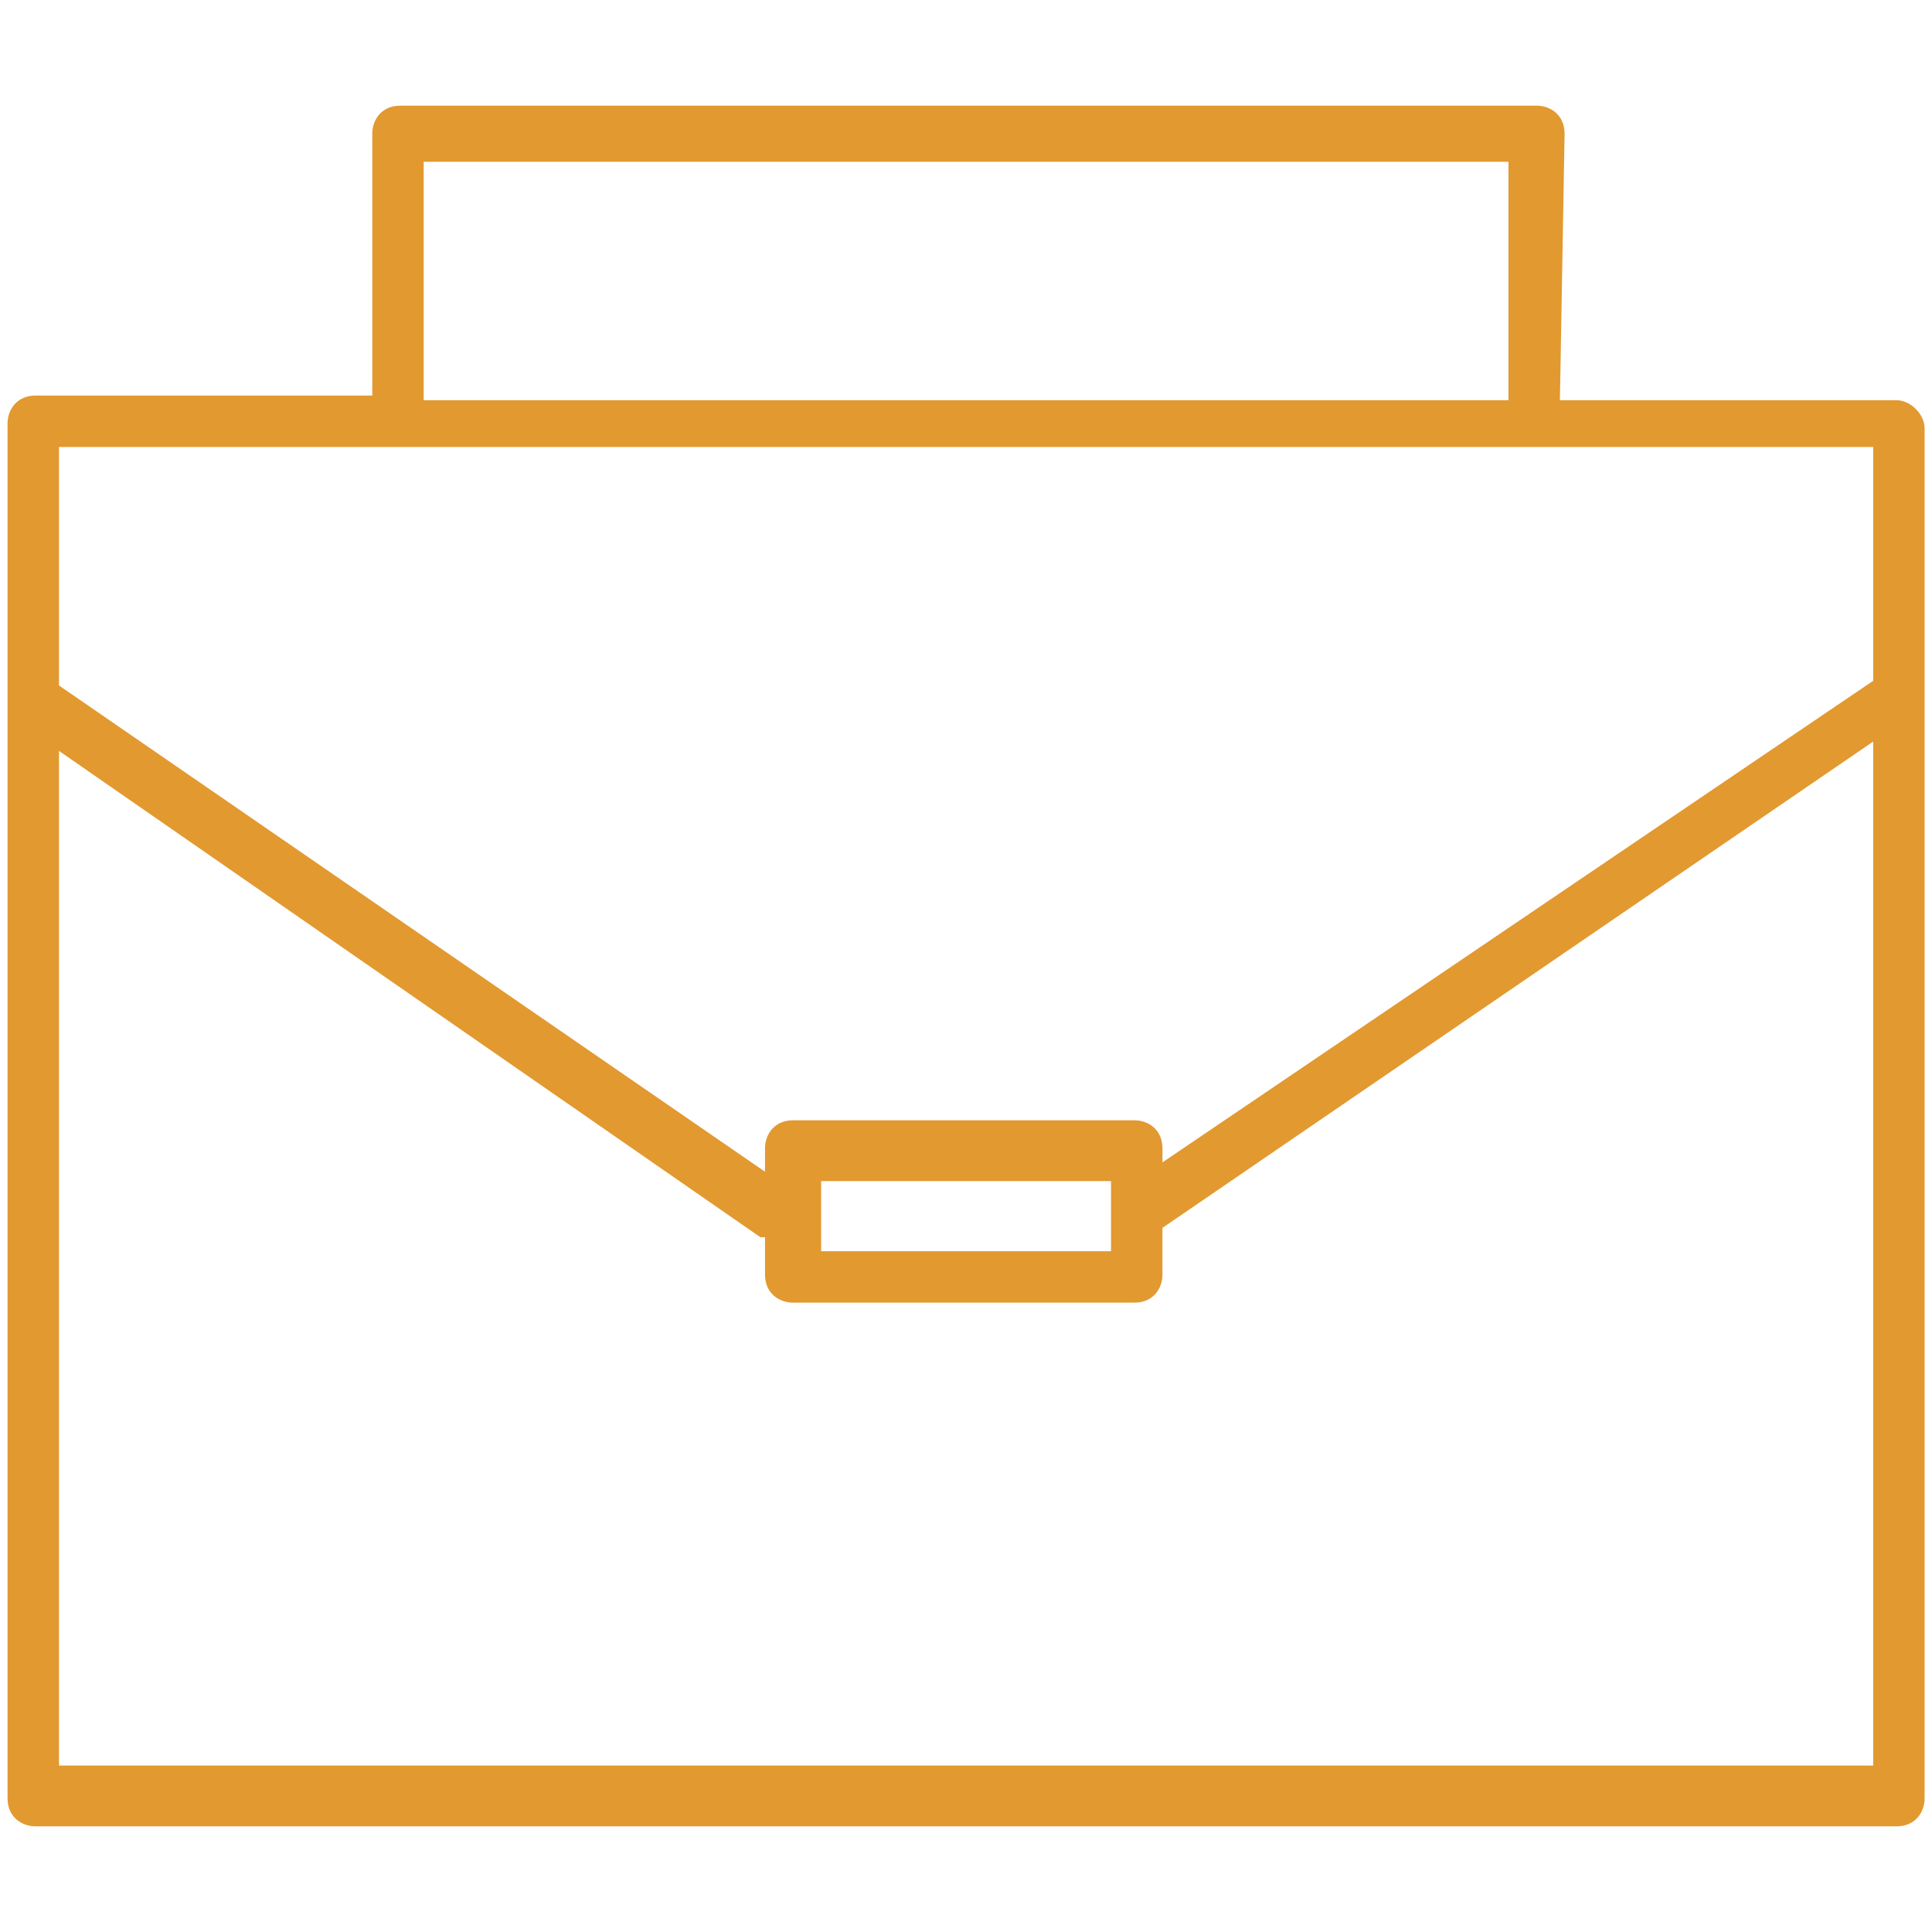 <?xml version="1.0" encoding="UTF-8" standalone="no"?><!-- Generator: Gravit.io --><svg xmlns="http://www.w3.org/2000/svg" xmlns:xlink="http://www.w3.org/1999/xlink" style="isolation:isolate" viewBox="0 0 64 64" width="64pt" height="64pt"><path d=" M 51.674 13.258 L 62.826 13.258 C 63.291 13.258 63.755 13.723 63.755 14.188 L 63.755 59.571 C 63.755 60.035 63.446 60.5 62.826 60.5 L 1.179 60.5 C 0.715 60.5 0.25 60.19 0.25 59.571 L 0.25 14.033 C 0.25 13.568 0.56 13.103 1.179 13.103 L 12.332 13.103 L 12.332 4.429 C 12.332 3.965 12.641 3.5 13.261 3.5 L 50.899 3.5 C 51.364 3.5 51.829 3.81 51.829 4.429 L 51.674 13.258 Z  M 49.97 5.359 L 14.035 5.359 L 14.035 13.258 L 49.97 13.258 L 49.97 5.359 Z  M 62.052 22.552 L 62.052 14.807 L 1.954 14.807 L 1.954 22.707 L 25.342 38.815 L 25.342 38.041 C 25.342 37.576 25.652 37.111 26.272 37.111 L 37.579 37.111 C 38.043 37.111 38.508 37.421 38.508 38.041 L 38.508 38.505 L 62.052 22.552 L 62.052 22.552 Z  M 1.954 24.875 L 1.954 58.486 L 62.052 58.486 L 62.052 24.565 L 38.508 40.674 L 38.508 42.223 C 38.508 42.688 38.198 43.152 37.579 43.152 L 26.272 43.152 C 25.807 43.152 25.342 42.842 25.342 42.223 L 25.342 40.984 L 25.188 40.984 L 1.954 24.875 Z  M 36.804 41.448 L 36.804 39.125 L 27.201 39.125 L 27.201 41.448 L 36.804 41.448 Z " fill-rule="evenodd" fill="rgb(226,153,48)"/></svg>